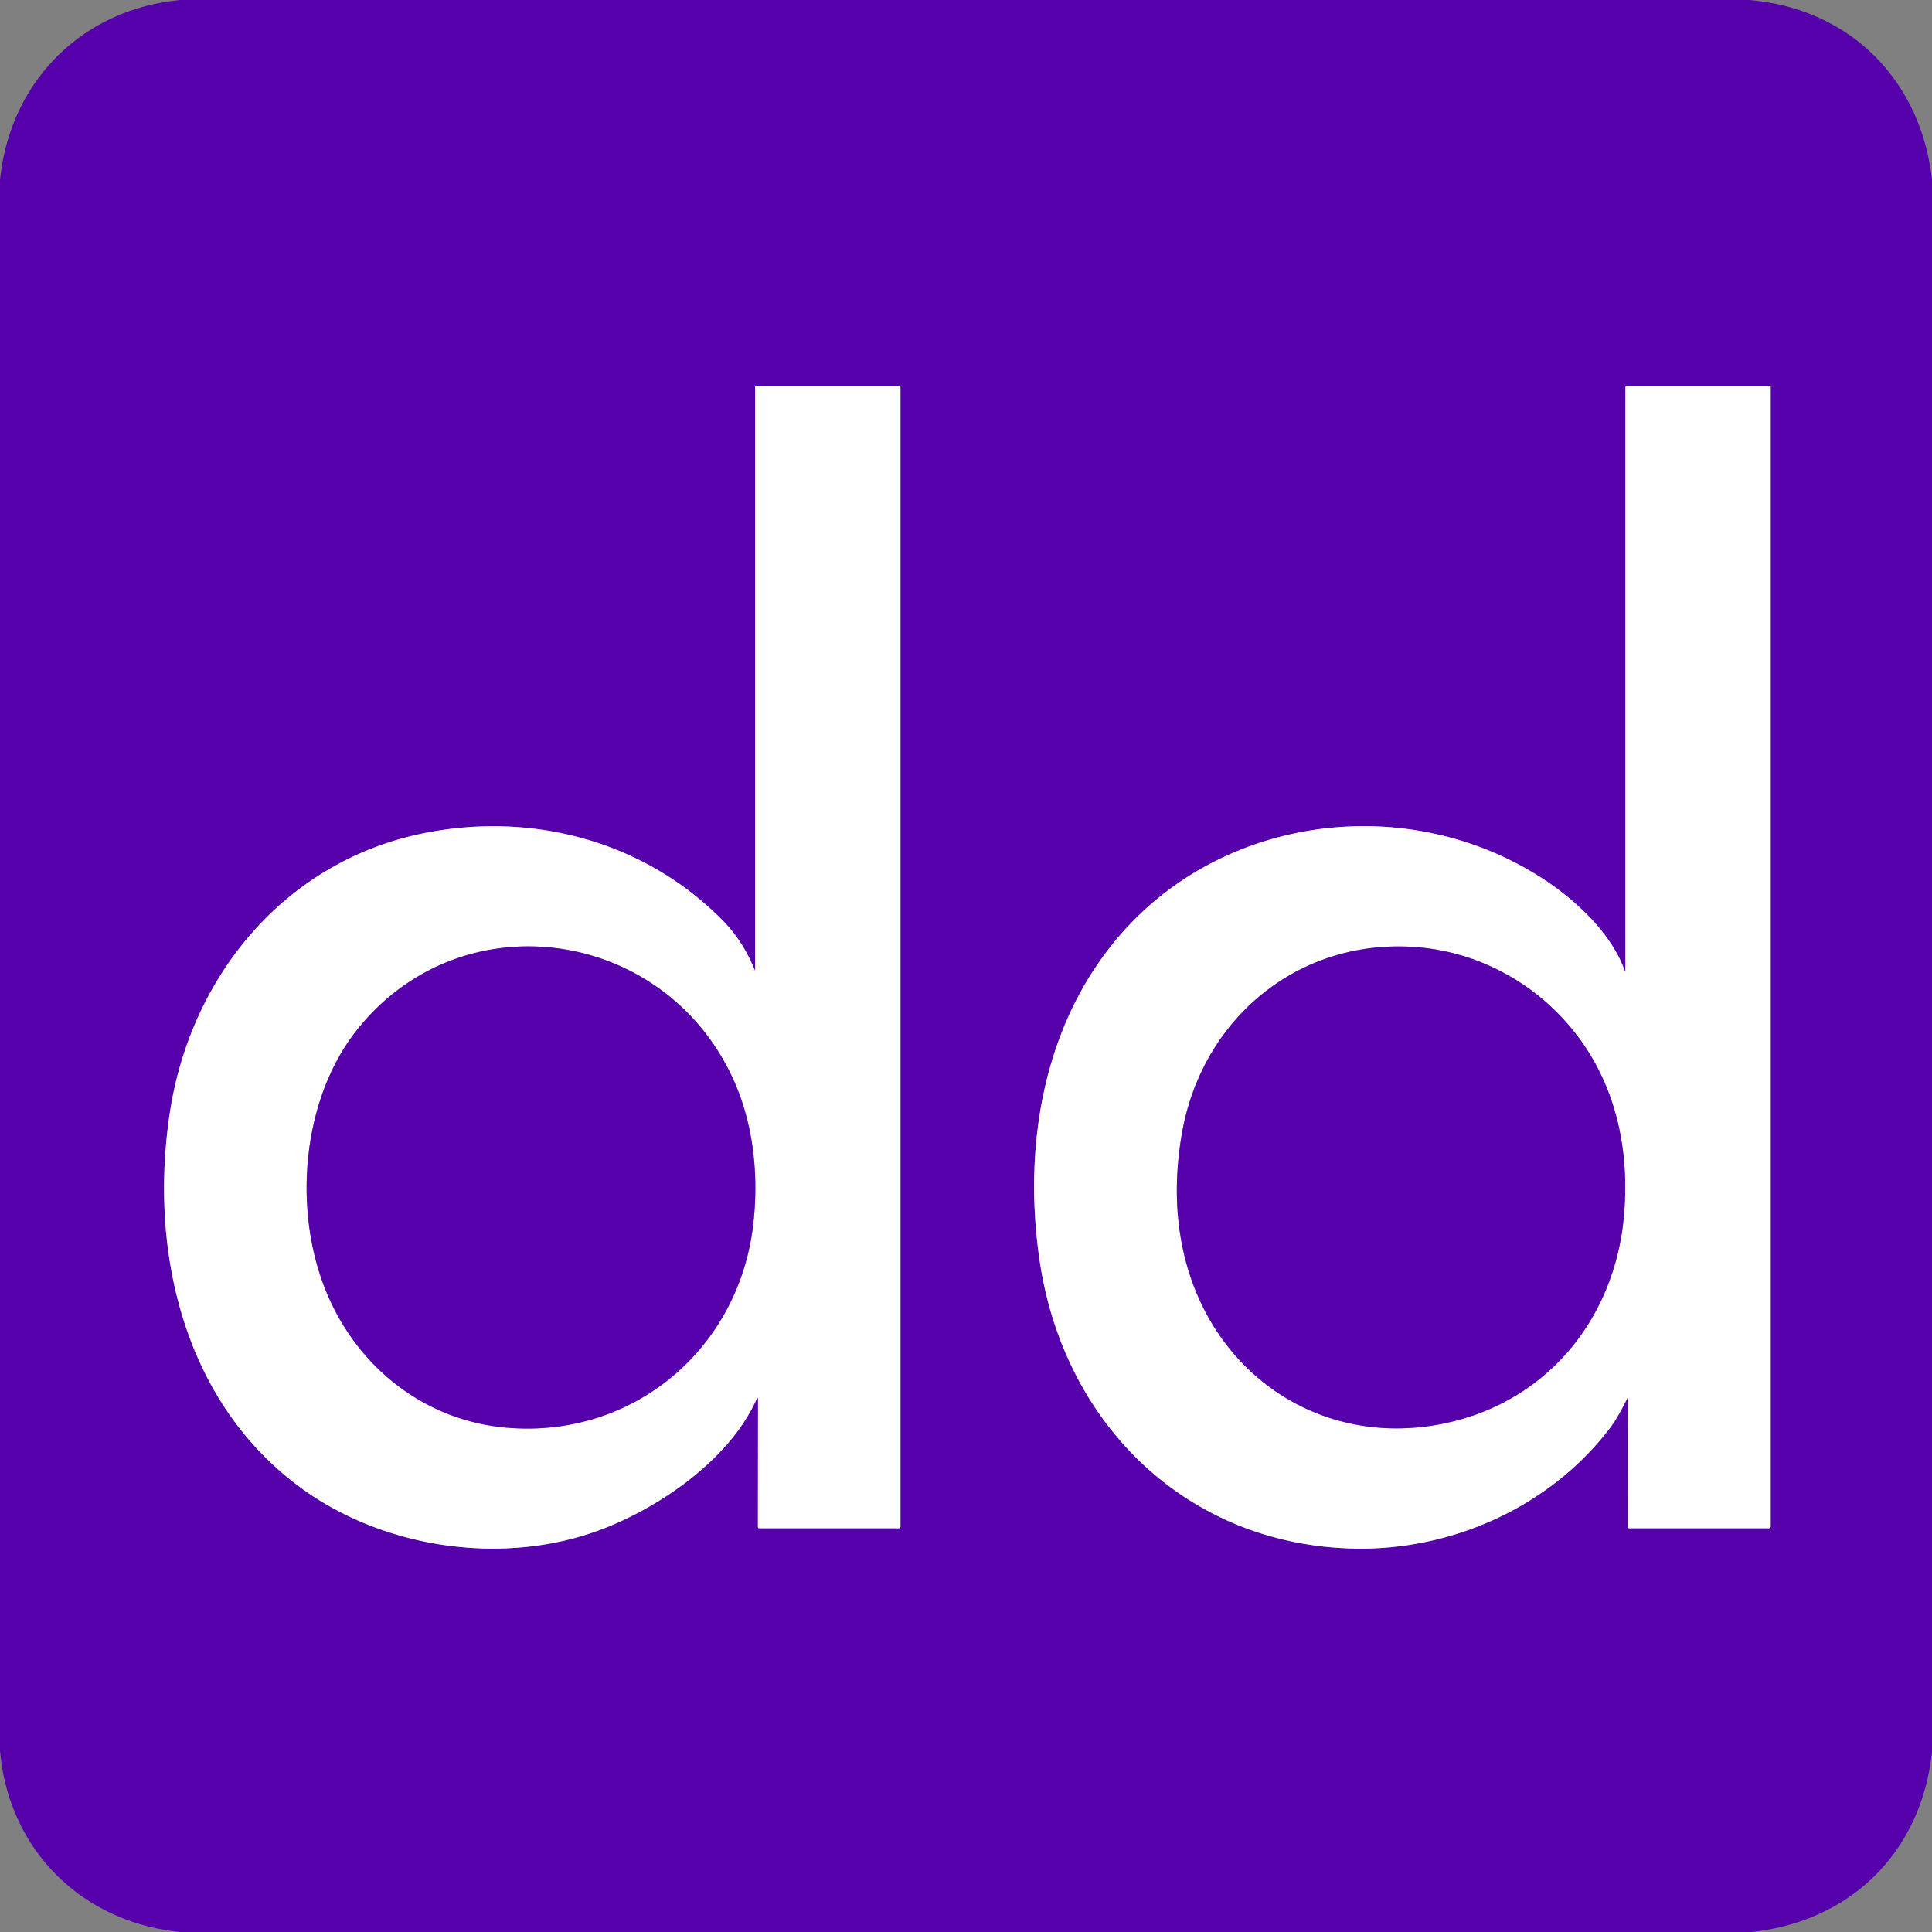 <?xml version="1.0" encoding="UTF-8" standalone="no"?>
<!DOCTYPE svg PUBLIC "-//W3C//DTD SVG 1.1//EN" "http://www.w3.org/Graphics/SVG/1.1/DTD/svg11.dtd">
<svg xmlns="http://www.w3.org/2000/svg" version="1.1" viewBox="0.00 0.00 512.00 512.00">
<rect x="0.00" y="0.00" width="512.00" height="512.00" fill="#808080" stroke="none"/>
<g stroke-width="2.00" fill="none" stroke-linecap="butt">
<path stroke="#aa80d5" vector-effect="non-scaling-stroke" d="
  M 199.98 257.02
  Q 196.91 249.44 191.68 244.09
  C 171.07 223.04 141.38 215.02 112.49 220.78
  C 75.80 228.09 50.67 258.38 45.06 294.57
  C 39.39 331.23 48.54 371.67 80.05 394.51
  C 101.61 410.14 132.09 414.73 157.24 406.08
  C 173.33 400.55 193.09 387.35 200.45 370.90
  Q 200.90 369.91 200.89 370.99
  L 200.86 404.64
  A 0.36 0.36 0.0 0 0 201.22 405.00
  L 238.24 405.00
  A 0.39 0.38 0.0 0 0 238.63 404.62
  L 238.63 102.69
  A 0.44 0.44 0.0 0 0 238.19 102.25
  L 200.46 102.25
  A 0.34 0.33 0.0 0 0 200.12 102.58
  L 200.12 256.99
  Q 200.12 257.38 199.98 257.02"
/>
<path stroke="#aa80d5" vector-effect="non-scaling-stroke" d="
  M 430.48 257.02
  C 427.00 247.43 417.92 238.89 409.61 233.36
  C 375.01 210.34 327.19 215.29 298.98 245.42
  C 276.73 269.18 270.89 302.98 275.54 334.25
  C 281.94 377.37 314.56 409.51 359.00 410.39
  C 384.73 410.90 410.64 399.39 426.54 378.59
  C 428.41 376.14 429.89 373.29 431.29 370.48
  A 0.05 0.05 0.0 0 1 431.39 370.50
  L 431.37 404.65
  A 0.35 0.35 0.0 0 0 431.72 405.00
  L 468.75 405.00
  A 0.50 0.50 0.0 0 0 469.25 404.50
  L 469.25 102.50
  Q 469.25 102.25 469.00 102.25
  L 431.25 102.25
  Q 430.75 102.25 430.75 102.75
  L 430.75 256.97
  Q 430.75 257.76 430.48 257.02"
/>
<path stroke="#aa80d5" vector-effect="non-scaling-stroke" d="
  M 86.75 343.03
  C 95.15 362.77 112.86 376.51 134.25 378.35
  C 167.59 381.23 195.51 357.76 199.55 325.00
  C 201.10 312.41 199.86 299.04 194.97 287.49
  C 177.54 246.42 123.31 237.61 95.02 272.40
  C 79.77 291.16 77.47 321.24 86.75 343.03"
/>
<path stroke="#aa80d5" vector-effect="non-scaling-stroke" d="
  M 380.18 377.70
  C 408.72 373.00 427.96 350.37 430.38 322.00
  C 432.17 301.17 426.54 281.44 411.32 267.04
  C 401.67 257.89 388.97 252.12 375.74 251.03
  C 344.18 248.42 318.35 269.98 313.15 300.76
  Q 310.27 317.83 313.88 332.81
  C 321.23 363.37 348.65 382.91 380.18 377.70"
/>
</g>
<path fill="#5500aa" d="
  M 47.88 0.00
  L 463.50 0.00
  C 490.04 2.20 509.02 21.00 512.00 47.64
  L 512.00 464.25
  C 509.21 490.58 490.74 509.18 464.12 512.00
  L 47.77 512.00
  C 21.54 509.39 2.24 490.13 0.00 463.87
  L 0.00 47.77
  C 2.58 21.64 21.75 2.39 47.88 0.00
  Z
  M 199.98 257.02
  Q 196.91 249.44 191.68 244.09
  C 171.07 223.04 141.38 215.02 112.49 220.78
  C 75.80 228.09 50.67 258.38 45.06 294.57
  C 39.39 331.23 48.54 371.67 80.05 394.51
  C 101.61 410.14 132.09 414.73 157.24 406.08
  C 173.33 400.55 193.09 387.35 200.45 370.90
  Q 200.90 369.91 200.89 370.99
  L 200.86 404.64
  A 0.36 0.36 0.0 0 0 201.22 405.00
  L 238.24 405.00
  A 0.39 0.38 0.0 0 0 238.63 404.62
  L 238.63 102.69
  A 0.44 0.44 0.0 0 0 238.19 102.25
  L 200.46 102.25
  A 0.34 0.33 0.0 0 0 200.12 102.58
  L 200.12 256.99
  Q 200.12 257.38 199.98 257.02
  Z
  M 430.48 257.02
  C 427.00 247.43 417.92 238.89 409.61 233.36
  C 375.01 210.34 327.19 215.29 298.98 245.42
  C 276.73 269.18 270.89 302.98 275.54 334.25
  C 281.94 377.37 314.56 409.51 359.00 410.39
  C 384.73 410.90 410.64 399.39 426.54 378.59
  C 428.41 376.14 429.89 373.29 431.29 370.48
  A 0.05 0.05 0.0 0 1 431.39 370.50
  L 431.37 404.65
  A 0.35 0.35 0.0 0 0 431.72 405.00
  L 468.75 405.00
  A 0.50 0.50 0.0 0 0 469.25 404.50
  L 469.25 102.50
  Q 469.25 102.25 469.00 102.25
  L 431.25 102.25
  Q 430.75 102.25 430.75 102.75
  L 430.75 256.97
  Q 430.75 257.76 430.48 257.02
  Z"
/>
<path fill="#ffffff" d="
  M 200.12 256.99
  L 200.12 102.58
  A 0.34 0.33 0.0 0 1 200.46 102.25
  L 238.19 102.25
  A 0.44 0.44 0.0 0 1 238.63 102.69
  L 238.63 404.62
  A 0.39 0.38 0.0 0 1 238.24 405.00
  L 201.22 405.00
  A 0.36 0.36 0.0 0 1 200.86 404.64
  L 200.89 370.99
  Q 200.90 369.91 200.45 370.90
  C 193.09 387.35 173.33 400.55 157.24 406.08
  C 132.09 414.73 101.61 410.14 80.05 394.51
  C 48.54 371.67 39.39 331.23 45.06 294.57
  C 50.67 258.38 75.80 228.09 112.49 220.78
  C 141.38 215.02 171.07 223.04 191.68 244.09
  Q 196.91 249.44 199.98 257.02
  Q 200.12 257.38 200.12 256.99
  Z
  M 86.75 343.03
  C 95.15 362.77 112.86 376.51 134.25 378.35
  C 167.59 381.23 195.51 357.76 199.55 325.00
  C 201.10 312.41 199.86 299.04 194.97 287.49
  C 177.54 246.42 123.31 237.61 95.02 272.40
  C 79.77 291.16 77.47 321.24 86.75 343.03
  Z"
/>
<path fill="#ffffff" d="
  M 430.75 256.97
  L 430.75 102.75
  Q 430.75 102.25 431.25 102.25
  L 469.00 102.25
  Q 469.25 102.25 469.25 102.50
  L 469.25 404.50
  A 0.50 0.50 0.0 0 1 468.75 405.00
  L 431.72 405.00
  A 0.35 0.35 0.0 0 1 431.37 404.65
  L 431.39 370.50
  A 0.05 0.05 0.0 0 0 431.29 370.48
  C 429.89 373.29 428.41 376.14 426.54 378.59
  C 410.64 399.39 384.73 410.90 359.00 410.39
  C 314.56 409.51 281.94 377.37 275.54 334.25
  C 270.89 302.98 276.73 269.18 298.98 245.42
  C 327.19 215.29 375.01 210.34 409.61 233.36
  C 417.92 238.89 427.00 247.43 430.48 257.02
  Q 430.75 257.76 430.75 256.97
  Z
  M 380.18 377.70
  C 408.72 373.00 427.96 350.37 430.38 322.00
  C 432.17 301.17 426.54 281.44 411.32 267.04
  C 401.67 257.89 388.97 252.12 375.74 251.03
  C 344.18 248.42 318.35 269.98 313.15 300.76
  Q 310.27 317.83 313.88 332.81
  C 321.23 363.37 348.65 382.91 380.18 377.70
  Z"
/>
<path fill="#5500aa" d="
  M 86.75 343.03
  C 77.47 321.24 79.77 291.16 95.02 272.40
  C 123.31 237.61 177.54 246.42 194.97 287.49
  C 199.86 299.04 201.10 312.41 199.55 325.00
  C 195.51 357.76 167.59 381.23 134.25 378.35
  C 112.86 376.51 95.15 362.77 86.75 343.03
  Z"
/>
<path fill="#5500aa" d="
  M 430.38 322.00
  C 427.96 350.37 408.72 373.00 380.18 377.70
  C 348.65 382.91 321.23 363.37 313.88 332.81
  Q 310.27 317.83 313.15 300.76
  C 318.35 269.98 344.18 248.42 375.74 251.03
  C 388.97 252.12 401.67 257.89 411.32 267.04
  C 426.54 281.44 432.17 301.17 430.38 322.00
  Z"
/>
</svg>
